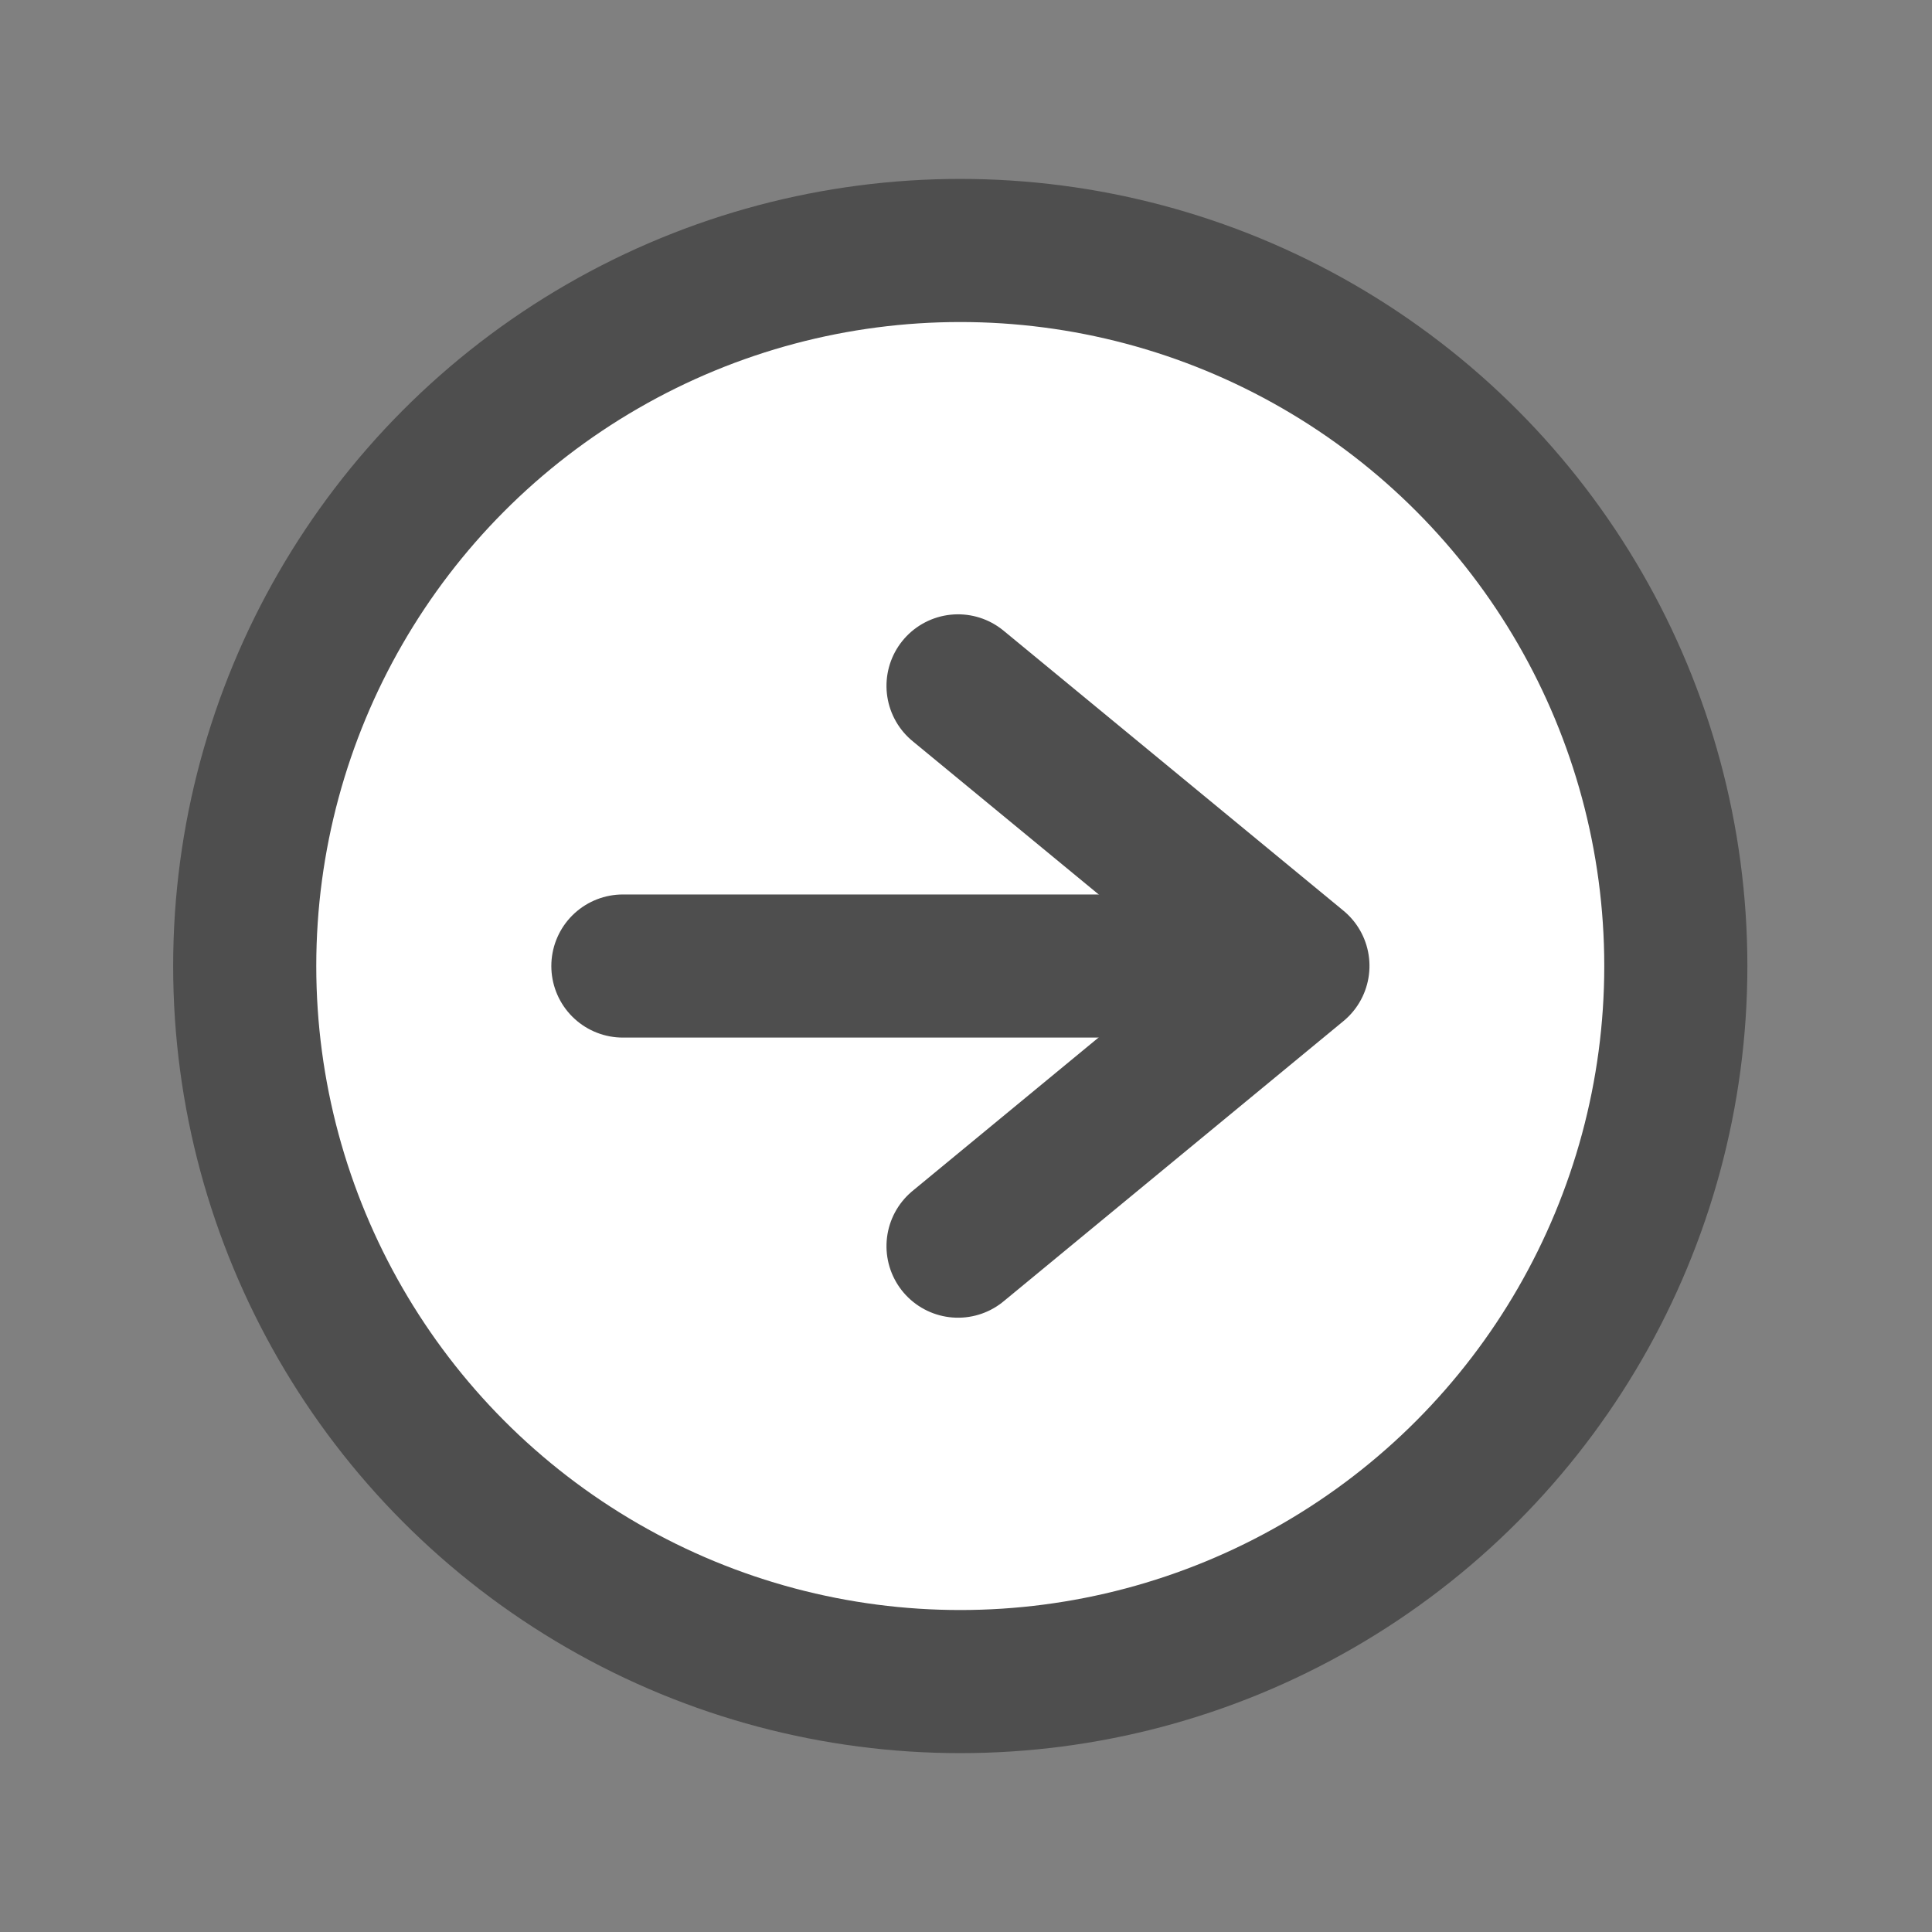 <svg xmlns="http://www.w3.org/2000/svg" xmlns:xlink="http://www.w3.org/1999/xlink" width="27" height="27" viewBox="0 0 27 27">
  <rect x="0" y="0" width="27" height="27" fill="#808080" stroke="none"/>
  <defs>
    <clipPath id="clip-アートボード_4">
      <rect width="27" height="27"/>
    </clipPath>
  </defs>
  <g id="アートボード_4" data-name="アートボード – 4" clip-path="url(#clip-アートボード_4)">
    <g id="Page-1" transform="translate(2.42 1.742)">
      <g id="index" transform="translate(-1072 -1138)">
        <g id="_1098_ar_h" data-name="1098_ar_h" transform="translate(1096.901 1140.024) rotate(100)">
          <g id="Group" transform="translate(20.112 0.415) rotate(80)">
            <circle id="Oval" cx="10" cy="10" r="10" fill="#fff" stroke="#4e4e4e" stroke-linecap="round" stroke-linejoin="round" stroke-width="2"/>
            <line id="Path" x2="9.4" transform="translate(5.315 10)" fill="none" stroke="#4e4e4e" stroke-linecap="round" stroke-linejoin="round" stroke-width="2"/>
            <path id="Path-2" data-name="Path" d="M12.489,13.572,11.472,7.5,5.708,9.657" transform="translate(4.522 23.687) rotate(-120)" fill="none" stroke="#4e4e4e" stroke-linecap="round" stroke-linejoin="round" stroke-width="2" fill-rule="evenodd"/>
          </g>
        </g>
      </g>
    </g>
  </g>
</svg>

